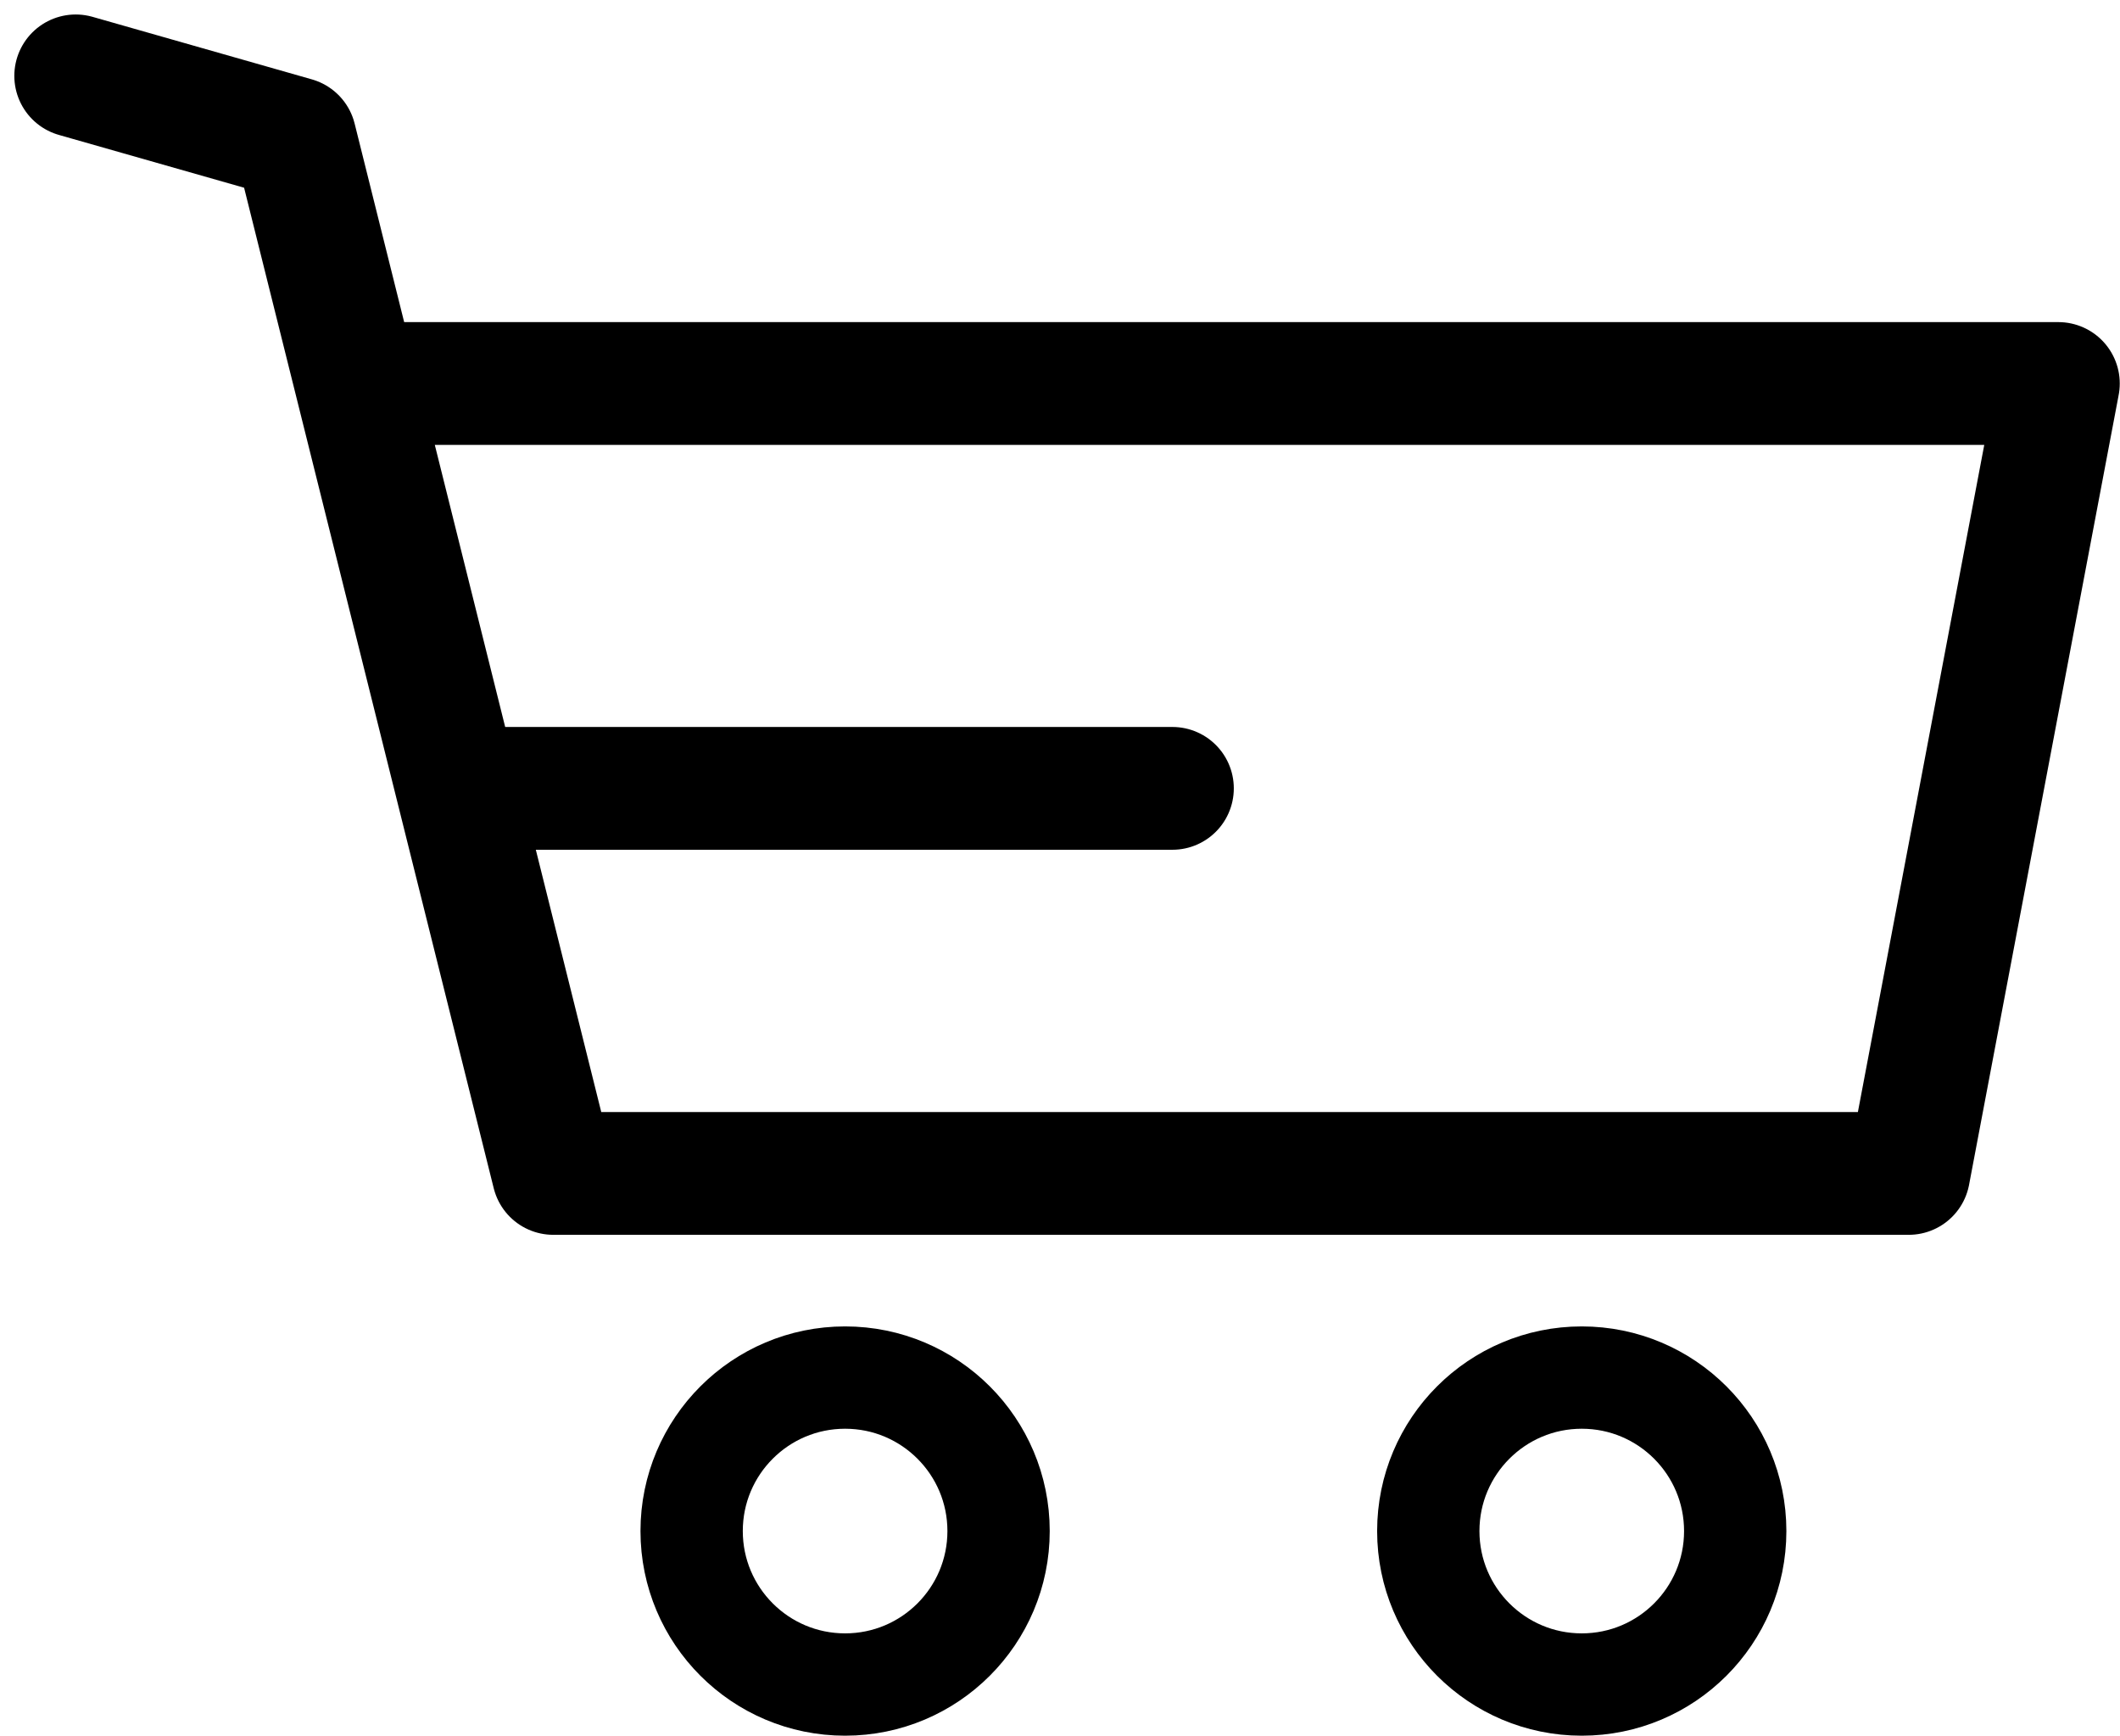 <svg xmlns="http://www.w3.org/2000/svg" width="25.901" height="21.204" viewBox="0 0 25.901 21.204">
  <g id="cart-icon" transform="translate(-48.175 -24.796)">
    <path id="Path_35" data-name="Path 35" d="M1564.1,3023.723l2.68.764,3.155,12.644h16.56l1.828-9.65h-20.6" transform="translate(-1515 -2998)" fill="none" stroke="#000" stroke-linecap="round" stroke-linejoin="round" stroke-width="1.5"/>
    <g id="Ellipse_9" data-name="Ellipse 9" transform="translate(56 41)" fill="none" stroke="#000" stroke-width="1.25">
      <circle cx="2.5" cy="2.5" r="2.5" stroke="none"/>
      <circle cx="2.5" cy="2.5" r="1.875" fill="none"/>
    </g>
    <g id="Ellipse_10" data-name="Ellipse 10" transform="translate(65 41)" fill="none" stroke="#000" stroke-width="1.25">
      <circle cx="2.5" cy="2.5" r="2.5" stroke="none"/>
      <circle cx="2.5" cy="2.5" r="1.875" fill="none"/>
    </g>
    <path id="Path_37" data-name="Path 37" d="M1703.063,3026.427h8.156" transform="translate(-1648.72 -2992)" fill="none" stroke="#000" stroke-linecap="round" stroke-width="1.5"/>
  </g>
</svg>

